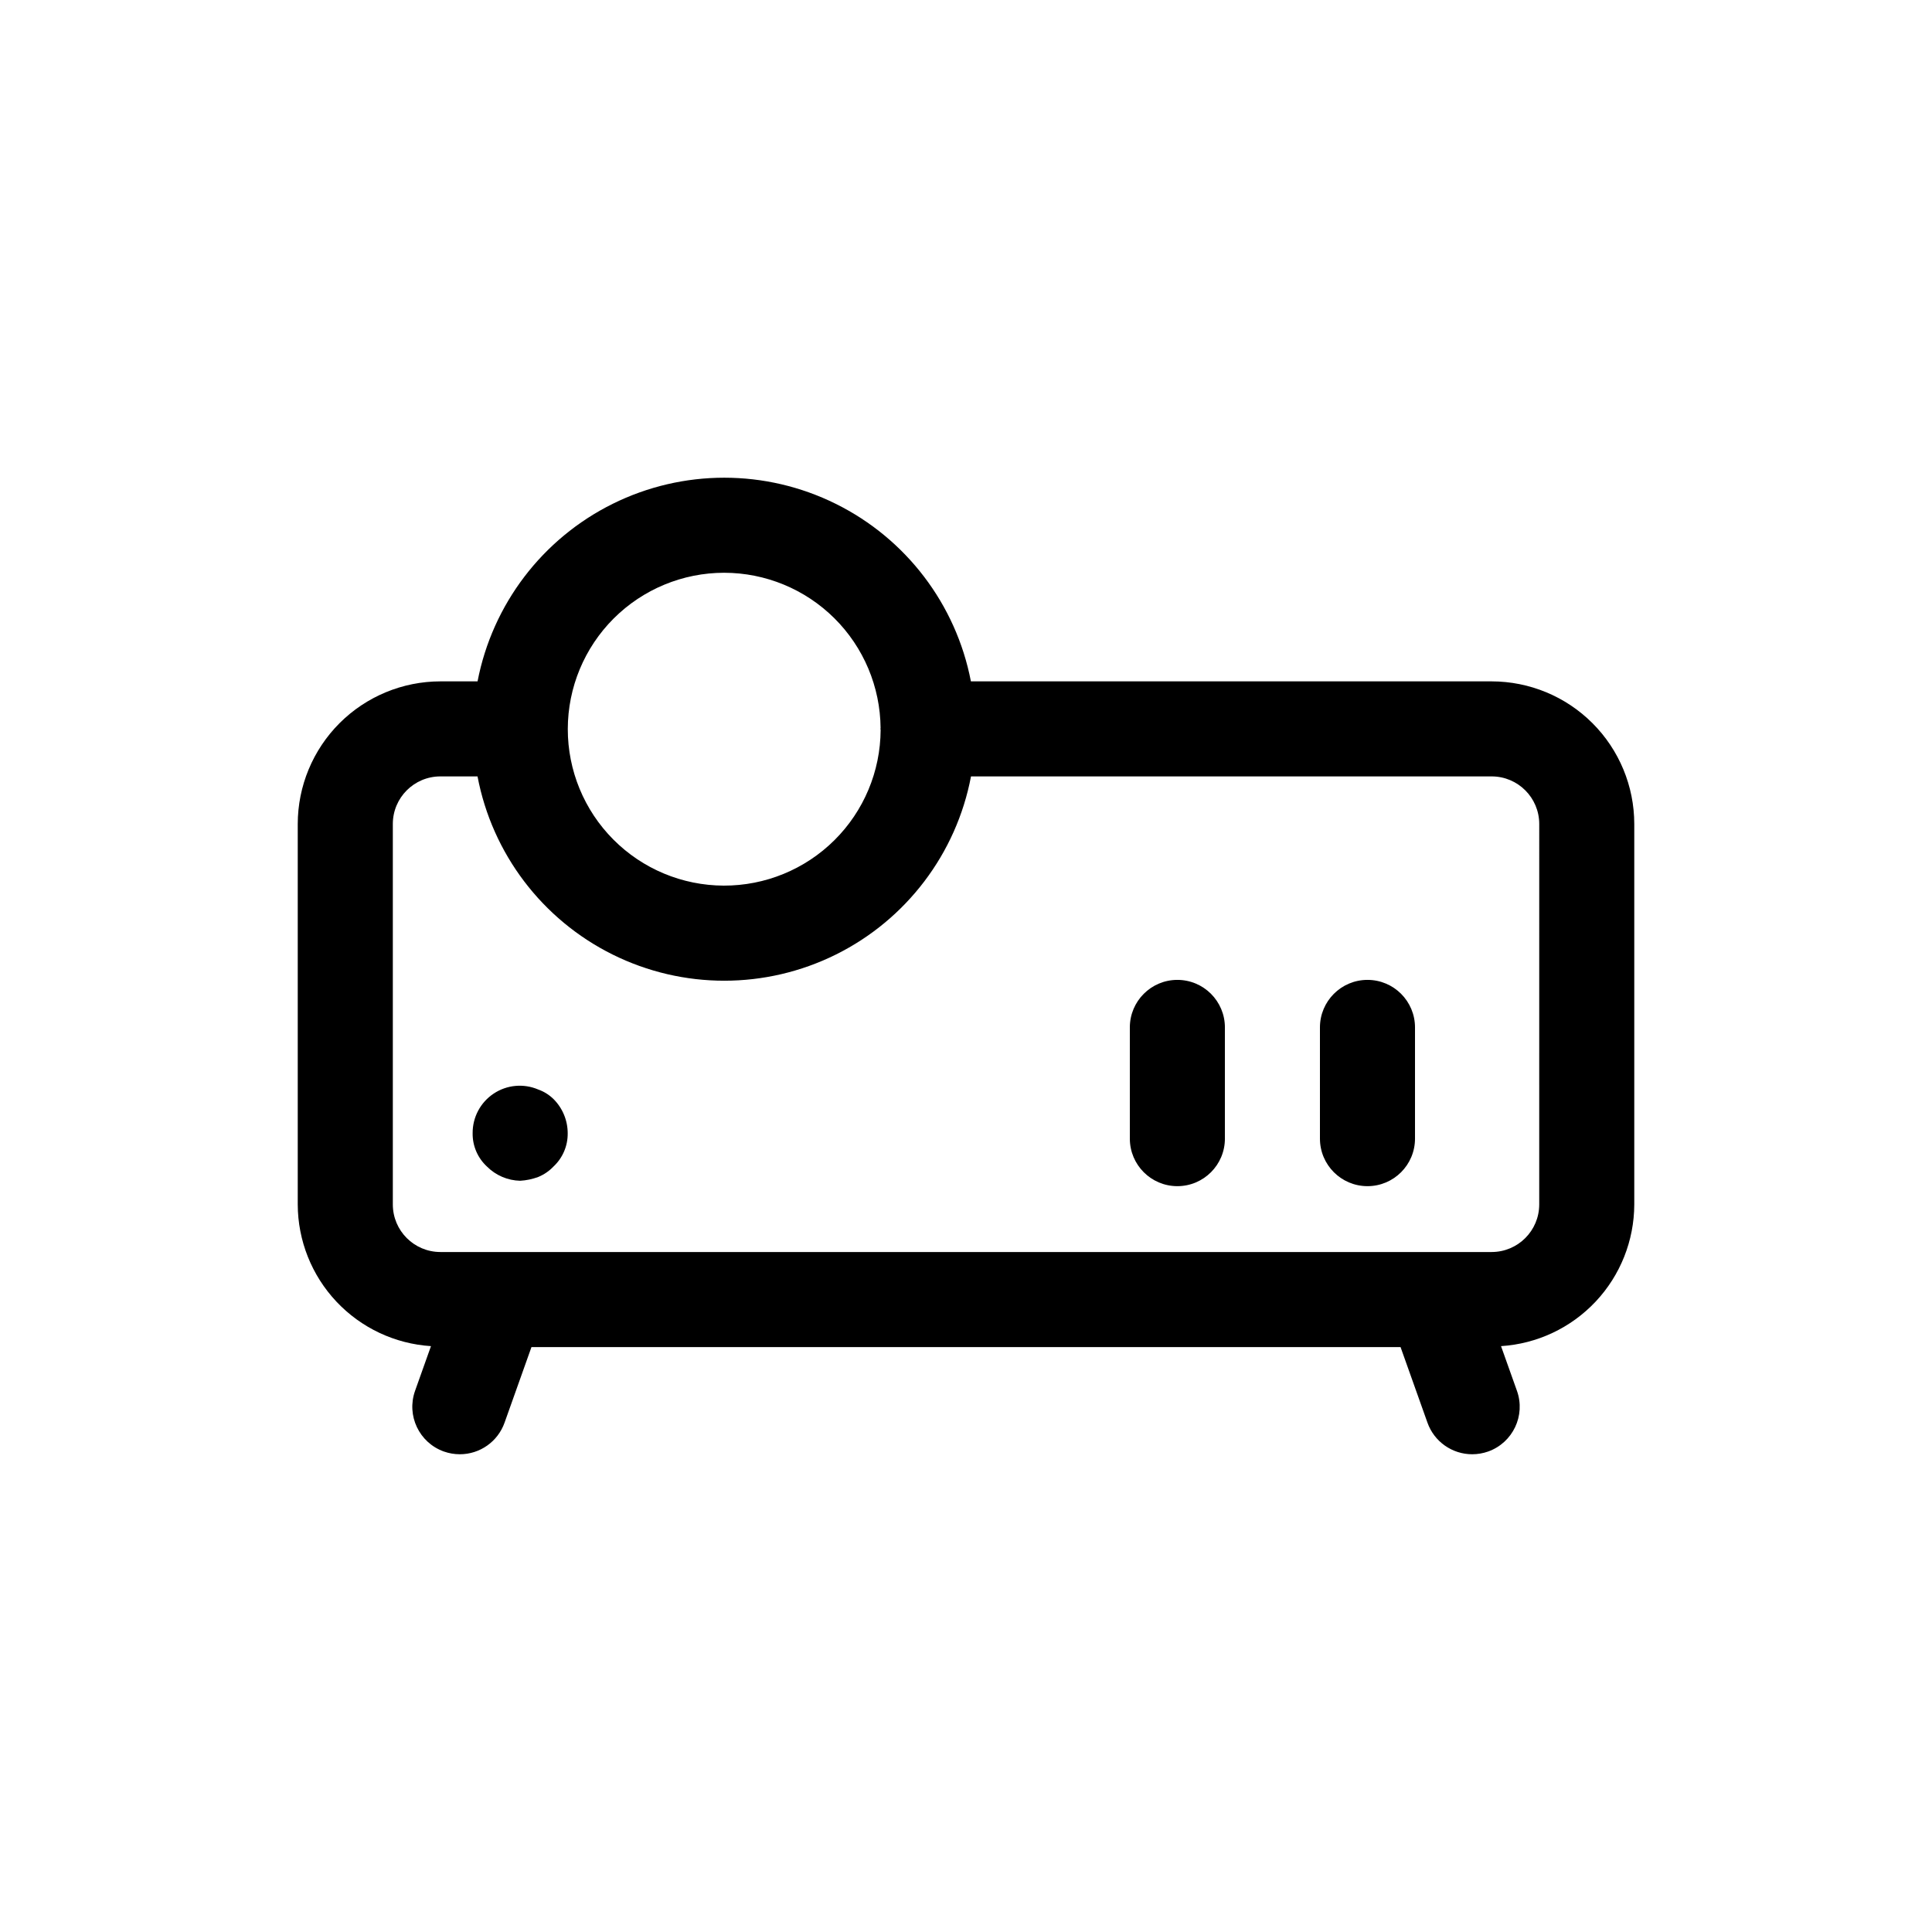 <?xml version="1.0" encoding="UTF-8"?>
<!-- Uploaded to: ICON Repo, www.svgrepo.com, Generator: ICON Repo Mixer Tools -->
<svg fill="#000000" width="800px" height="800px" version="1.1" viewBox="144 144 512 512" xmlns="http://www.w3.org/2000/svg">
 <path d="m539.31 324.57h-138.01c-3.934-20.414-17.18-37.816-35.809-47.047-18.625-9.234-40.496-9.234-59.125 0-18.625 9.23-31.871 26.633-35.809 47.047h-9.867c-10.016 0.012-19.621 3.996-26.707 11.078-7.082 7.086-11.066 16.691-11.078 26.707v100.85c0.027 9.57 3.691 18.77 10.246 25.738 6.555 6.969 15.516 11.188 25.062 11.797l-4.215 11.836v0.004c-2.332 6.547 1.082 13.746 7.629 16.086 1.359 0.48 2.789 0.727 4.231 0.727 5.328 0.004 10.078-3.356 11.855-8.375l7.129-20.023h230.32l7.129 20.023c1.777 5.019 6.531 8.379 11.859 8.375 1.441 0 2.871-0.246 4.231-0.727 6.547-2.34 9.961-9.539 7.625-16.086l-4.215-11.836v-0.004c9.551-0.609 18.508-4.828 25.066-11.797 6.555-6.969 10.215-16.168 10.242-25.738v-100.85c-0.008-10.016-3.992-19.621-11.078-26.707-7.082-7.082-16.688-11.066-26.707-11.078zm-203.39-28.781c10.941 0.012 21.434 4.344 29.195 12.051 7.762 7.711 12.164 18.172 12.25 29.109l-0.043 0.215 0.055 0.273c-0.051 10.984-4.457 21.496-12.254 29.23-7.797 7.738-18.344 12.062-29.328 12.031-10.98-0.035-21.504-4.426-29.25-12.211-7.75-7.785-12.09-18.324-12.074-29.309 0.016-10.98 4.391-21.508 12.16-29.27 7.773-7.762 18.309-12.121 29.289-12.121zm215.99 167.41c-0.008 6.953-5.641 12.586-12.594 12.598h-278.62c-6.953-0.012-12.586-5.644-12.594-12.598v-100.85c0.008-6.953 5.641-12.586 12.594-12.594h9.852c3.883 20.461 17.125 37.926 35.777 47.195 18.652 9.266 40.57 9.266 59.223 0 18.652-9.27 31.895-26.734 35.777-47.195h137.99c6.953 0.008 12.586 5.641 12.598 12.594zm-261.23-27.945c2.41 2.402 3.762 5.664 3.766 9.066 0.043 3.34-1.324 6.543-3.766 8.82-1.133 1.195-2.508 2.141-4.035 2.766-1.539 0.574-3.156 0.914-4.797 1.008-3.312-0.074-6.469-1.426-8.805-3.773-2.457-2.269-3.836-5.477-3.789-8.82-0.035-4.215 2.055-8.16 5.562-10.496 3.508-2.34 7.957-2.75 11.828-1.09 1.512 0.535 2.891 1.398 4.035 2.519zm228.31-18.98v29.473c0 6.957-5.637 12.598-12.594 12.598s-12.598-5.641-12.598-12.598v-29.469c0-6.957 5.641-12.598 12.598-12.598s12.594 5.641 12.594 12.598zm-50.383 0v29.473h0.004c0 6.957-5.641 12.598-12.598 12.598-6.953 0-12.594-5.641-12.594-12.598v-29.469c0-6.957 5.641-12.598 12.594-12.598 6.957 0 12.598 5.641 12.598 12.598z"/>
</svg>